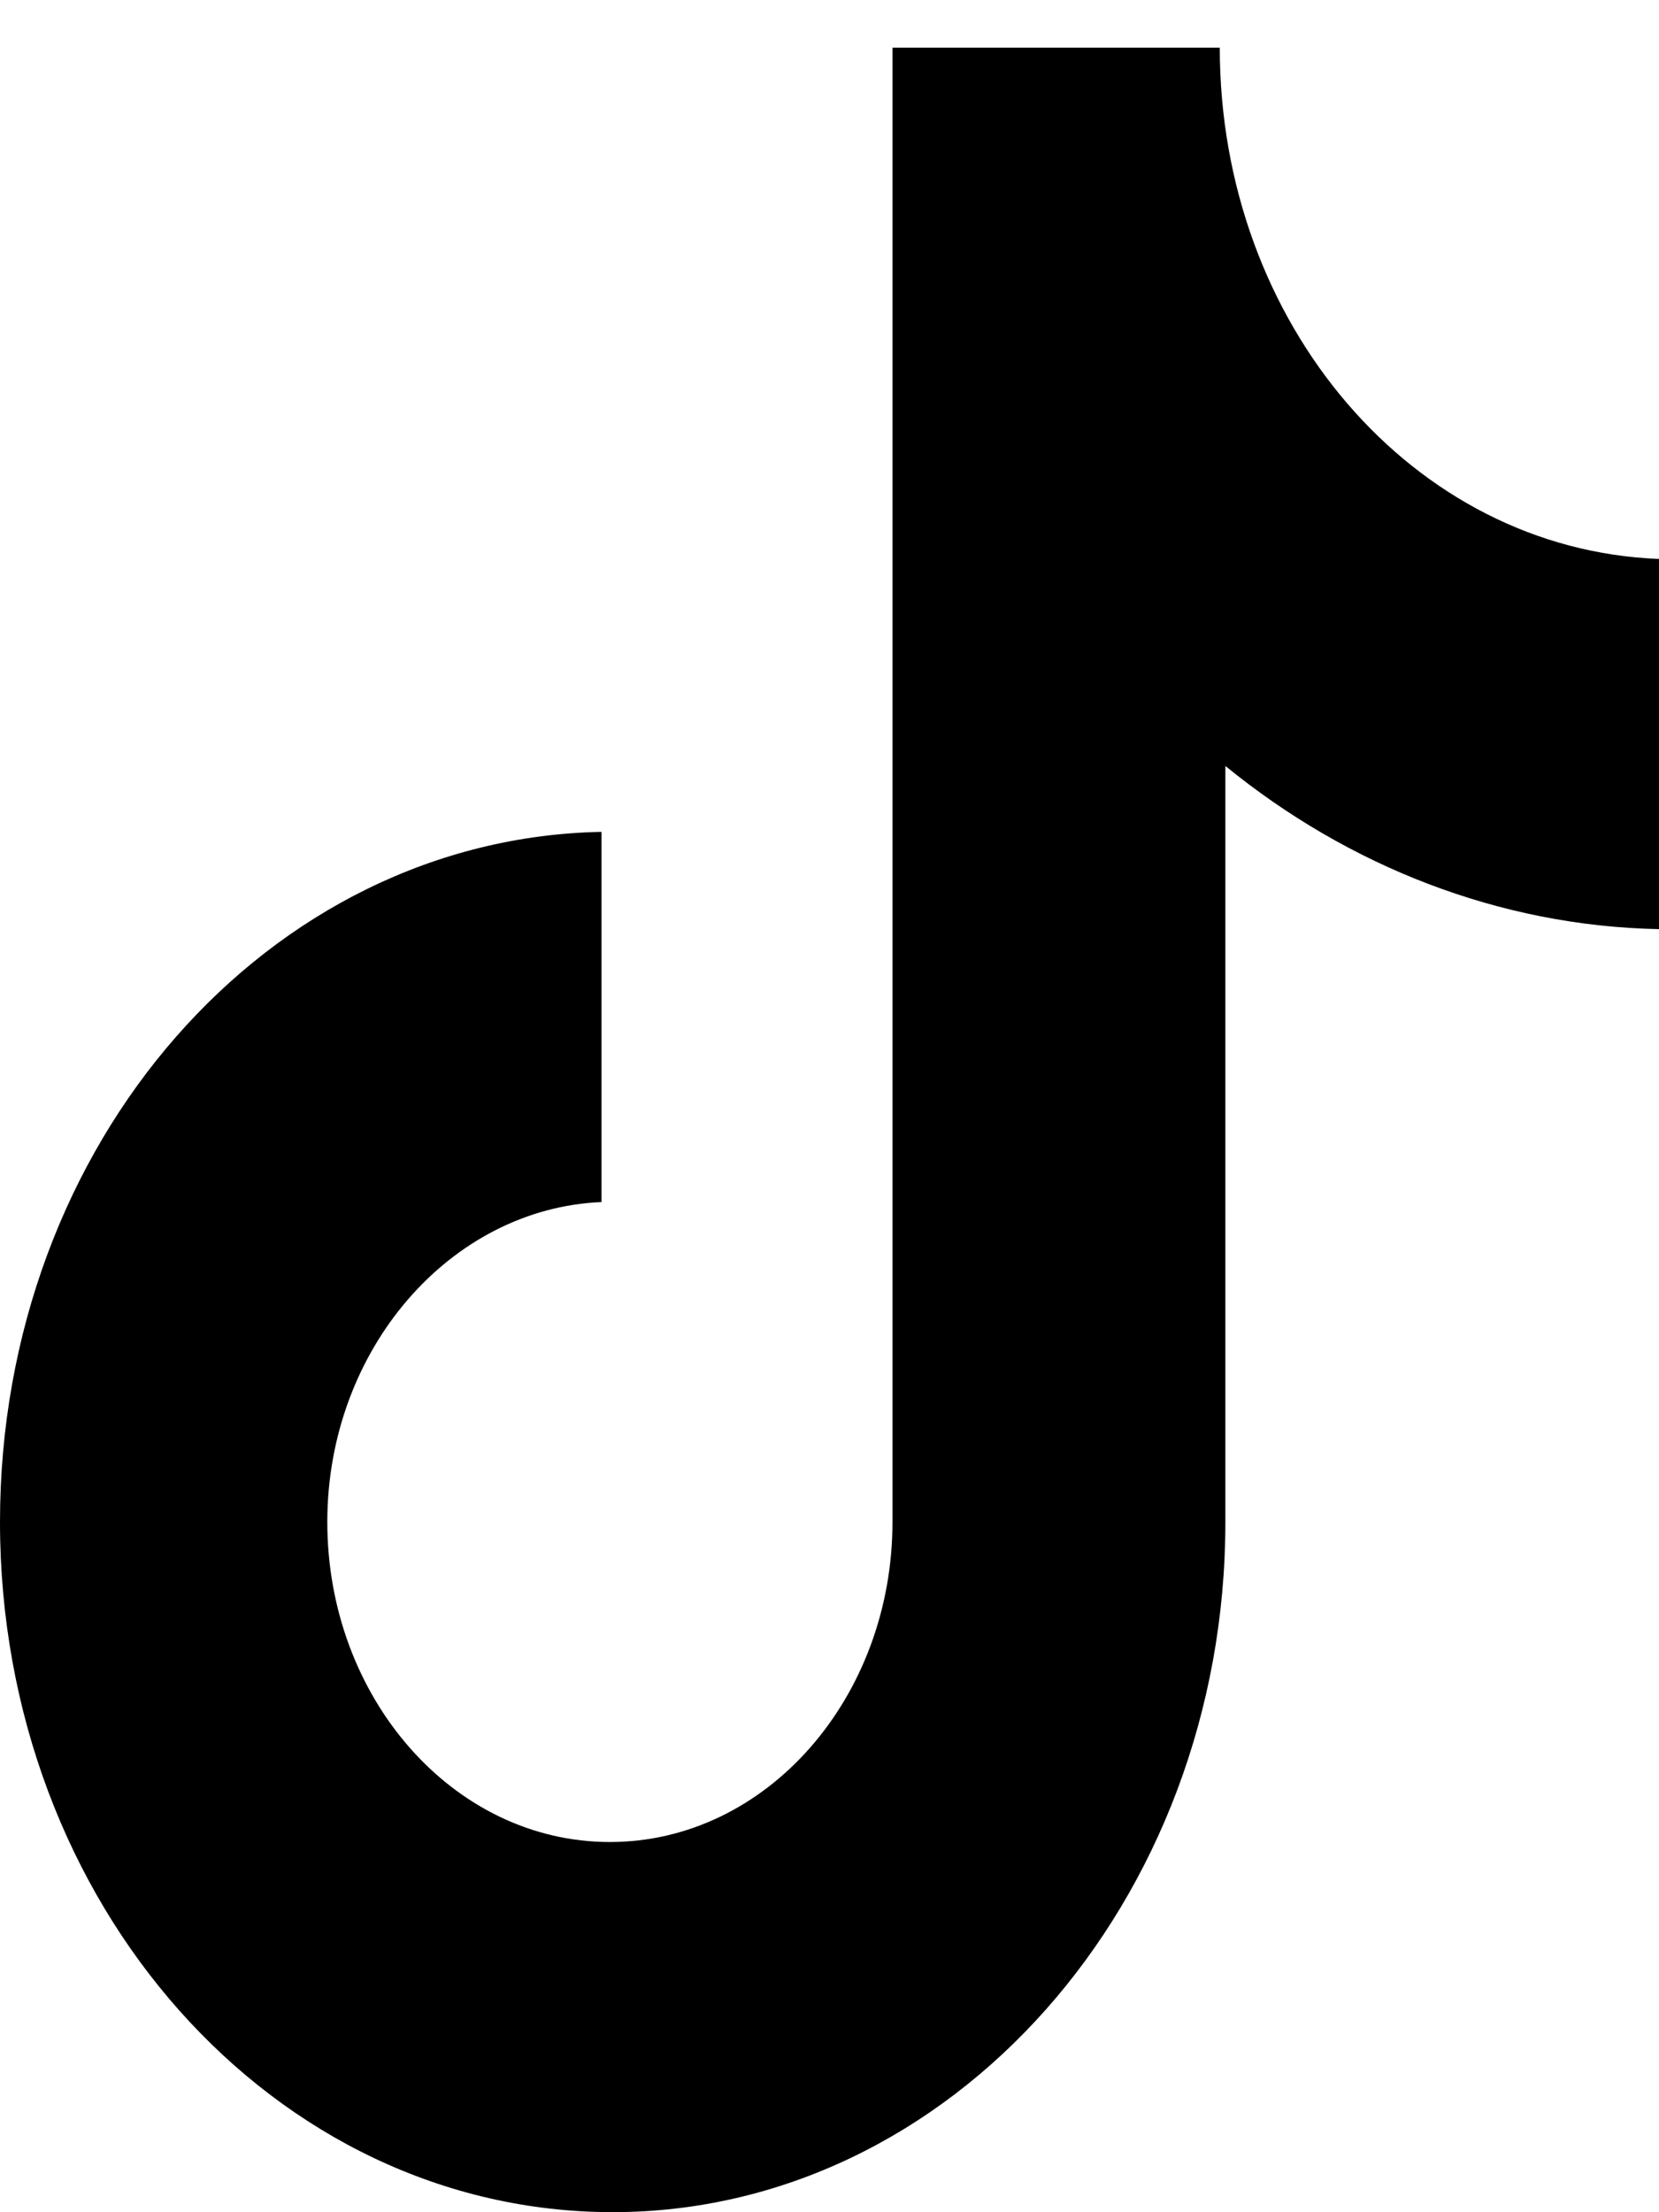 <svg width="24" height="32" viewBox="0 0 24 32" fill="none" xmlns="http://www.w3.org/2000/svg">
<path d="M17.646 0.689H12.911V22.016C12.911 24.557 11.089 26.645 8.823 26.645C6.556 26.645 4.735 24.557 4.735 22.016C4.735 19.52 6.516 17.479 8.702 17.388V12.033C3.885 12.124 0 16.526 0 22.016C0 27.552 3.966 31.999 8.863 31.999C13.761 31.999 17.727 27.507 17.727 22.016V11.08C19.508 12.532 21.693 13.395 24 13.44V8.085C20.439 7.949 17.646 4.682 17.646 0.689Z" fill="black"/>
</svg>
